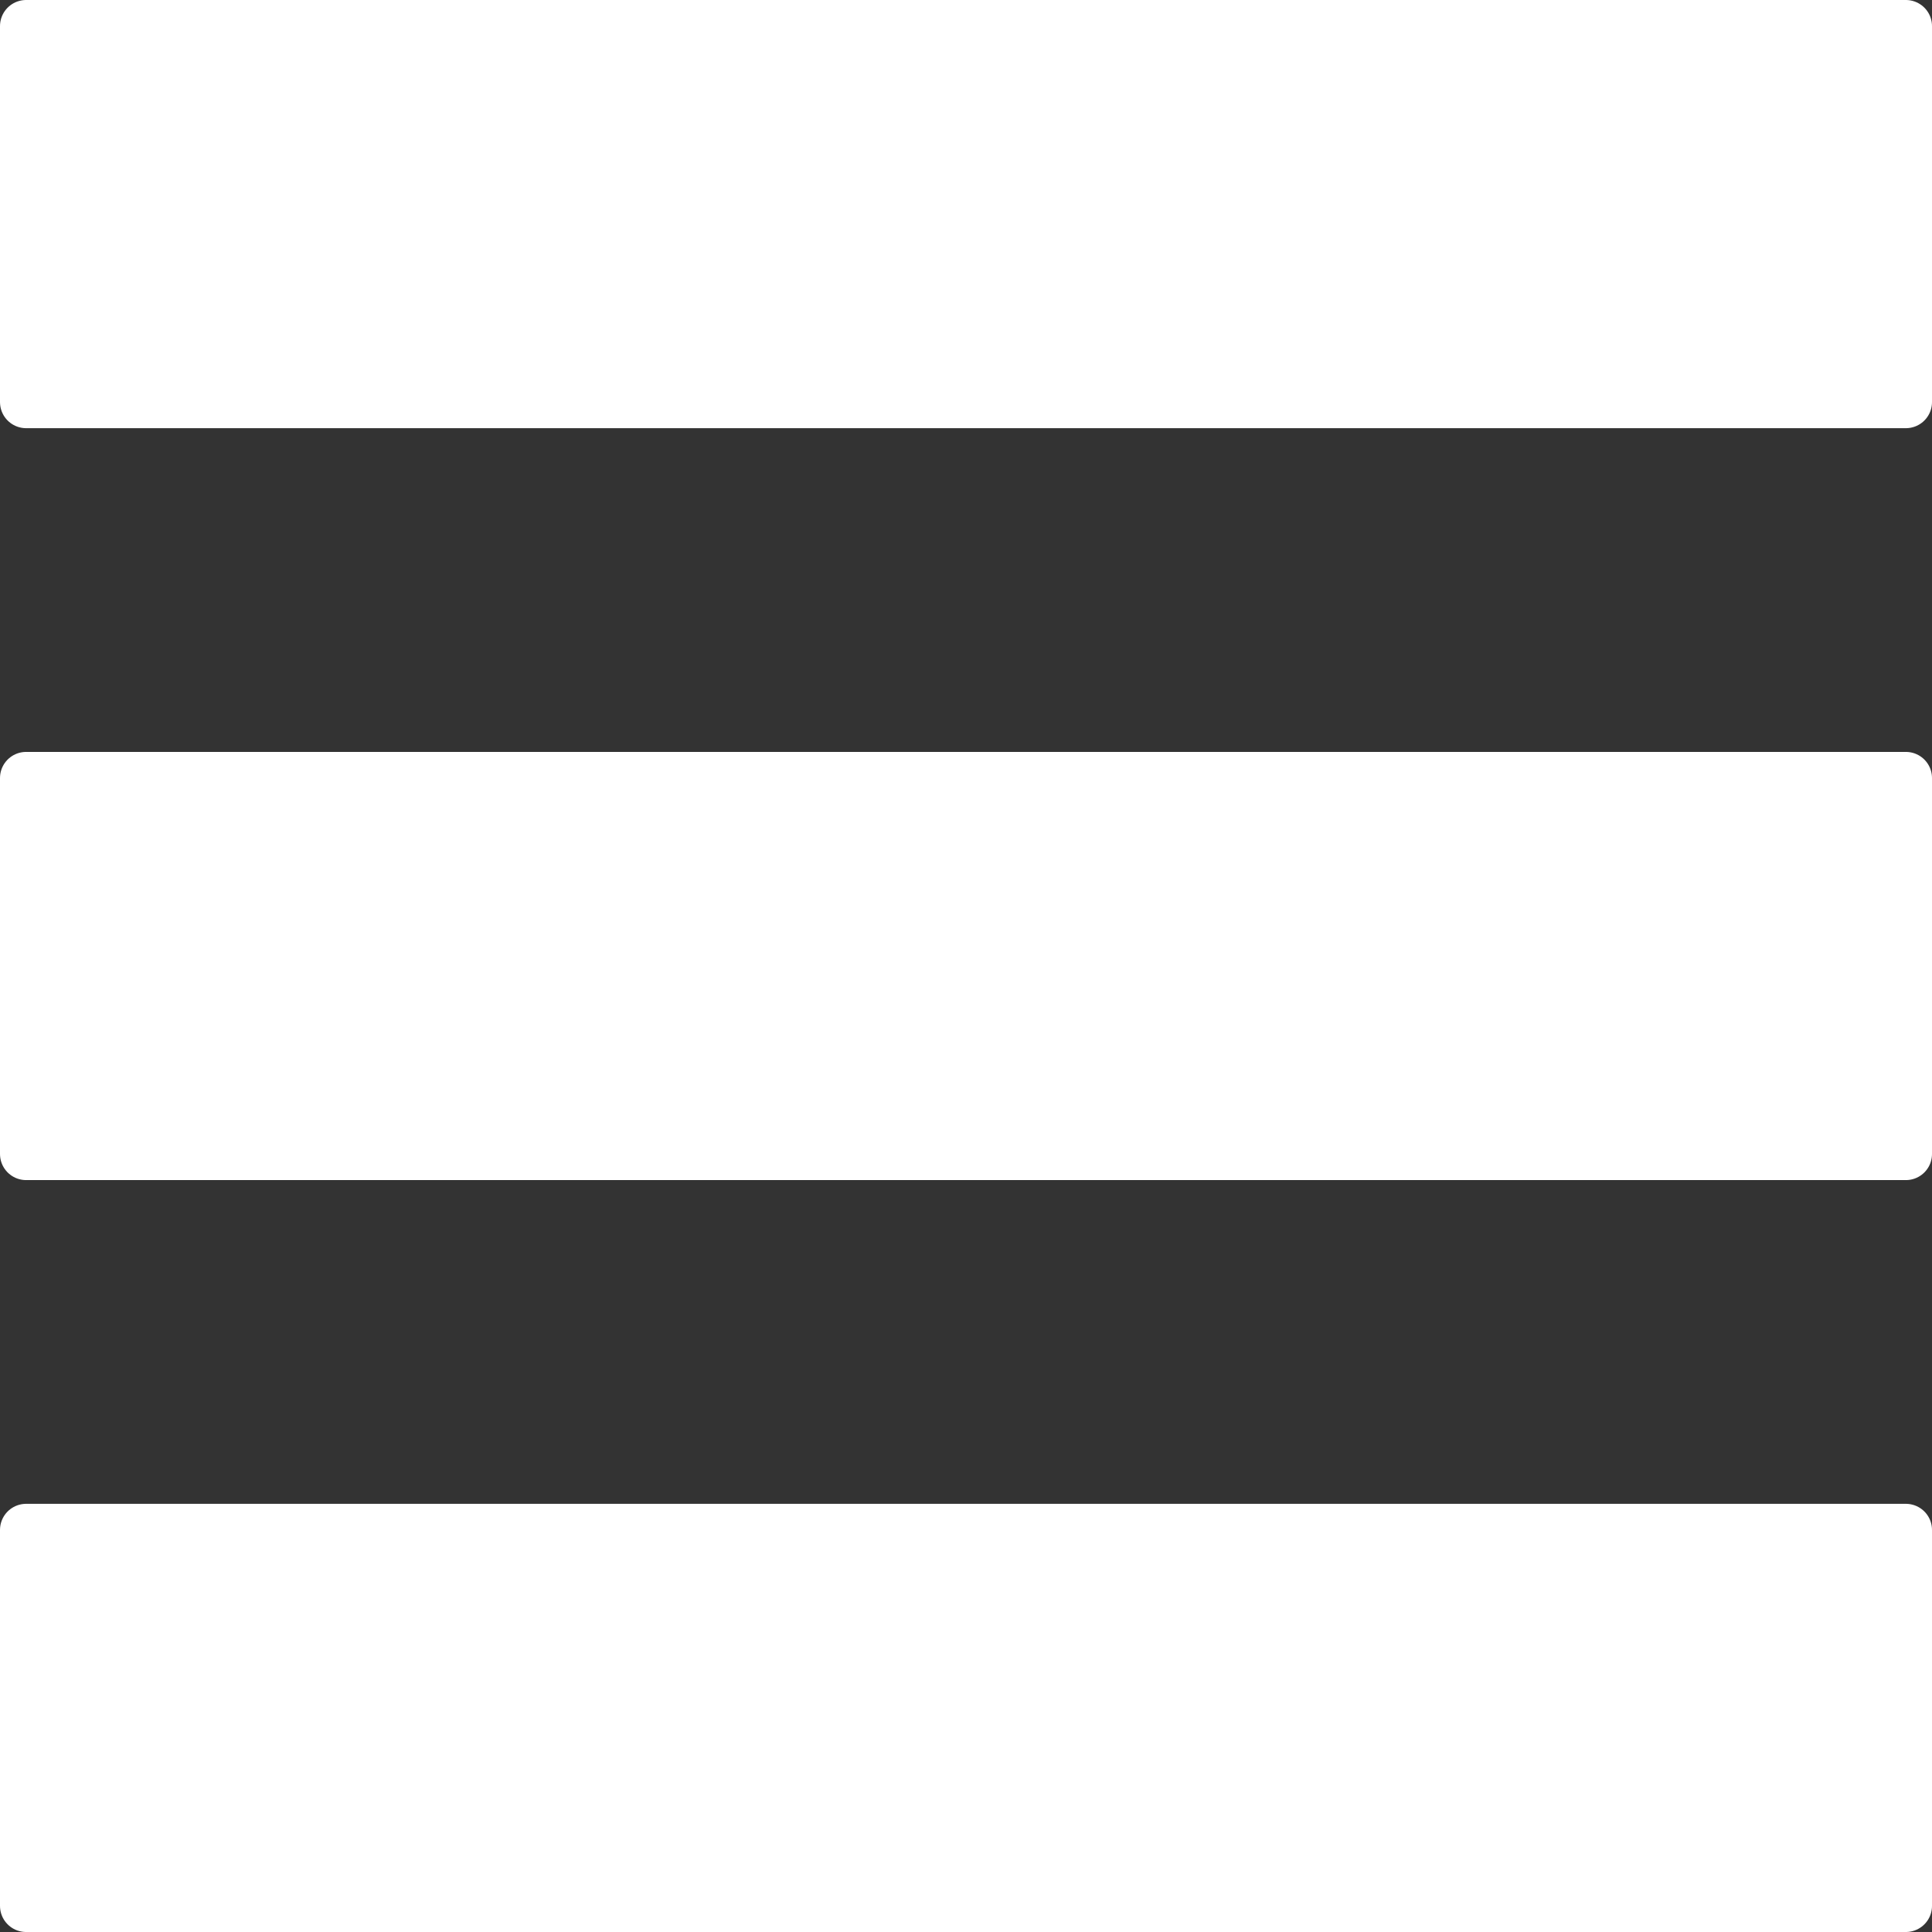 <?xml version="1.0" encoding="utf-8"?>
<!-- Generator: Adobe Illustrator 25.2.0, SVG Export Plug-In . SVG Version: 6.00 Build 0)  -->
<svg version="1.1" id="Ebene_1" xmlns="http://www.w3.org/2000/svg" xmlns:xlink="http://www.w3.org/1999/xlink" x="0px" y="0px"
	 viewBox="0 0 37 37" style="enable-background:new 0 0 37 37;" xml:space="preserve">
<rect x="0" y="0" width="37" height="37" fill="#333333" stroke="none"/>
<style type="text/css">
	.st0{fill:#FFFFFF;stroke:#FFFFFF;stroke-width:1;stroke-linejoin:round;stroke-miterlimit:3.999;}
</style>
<g id="Ebene_2_1_">
	<rect x="0.5" y="0.5" class="st0" width="36" height="7.2"/>
	<rect x="0.5" y="14.9" class="st0" width="36" height="7.2"/>
	<rect x="0.5" y="29.3" class="st0" width="36" height="7.2"/>
</g>
</svg>
